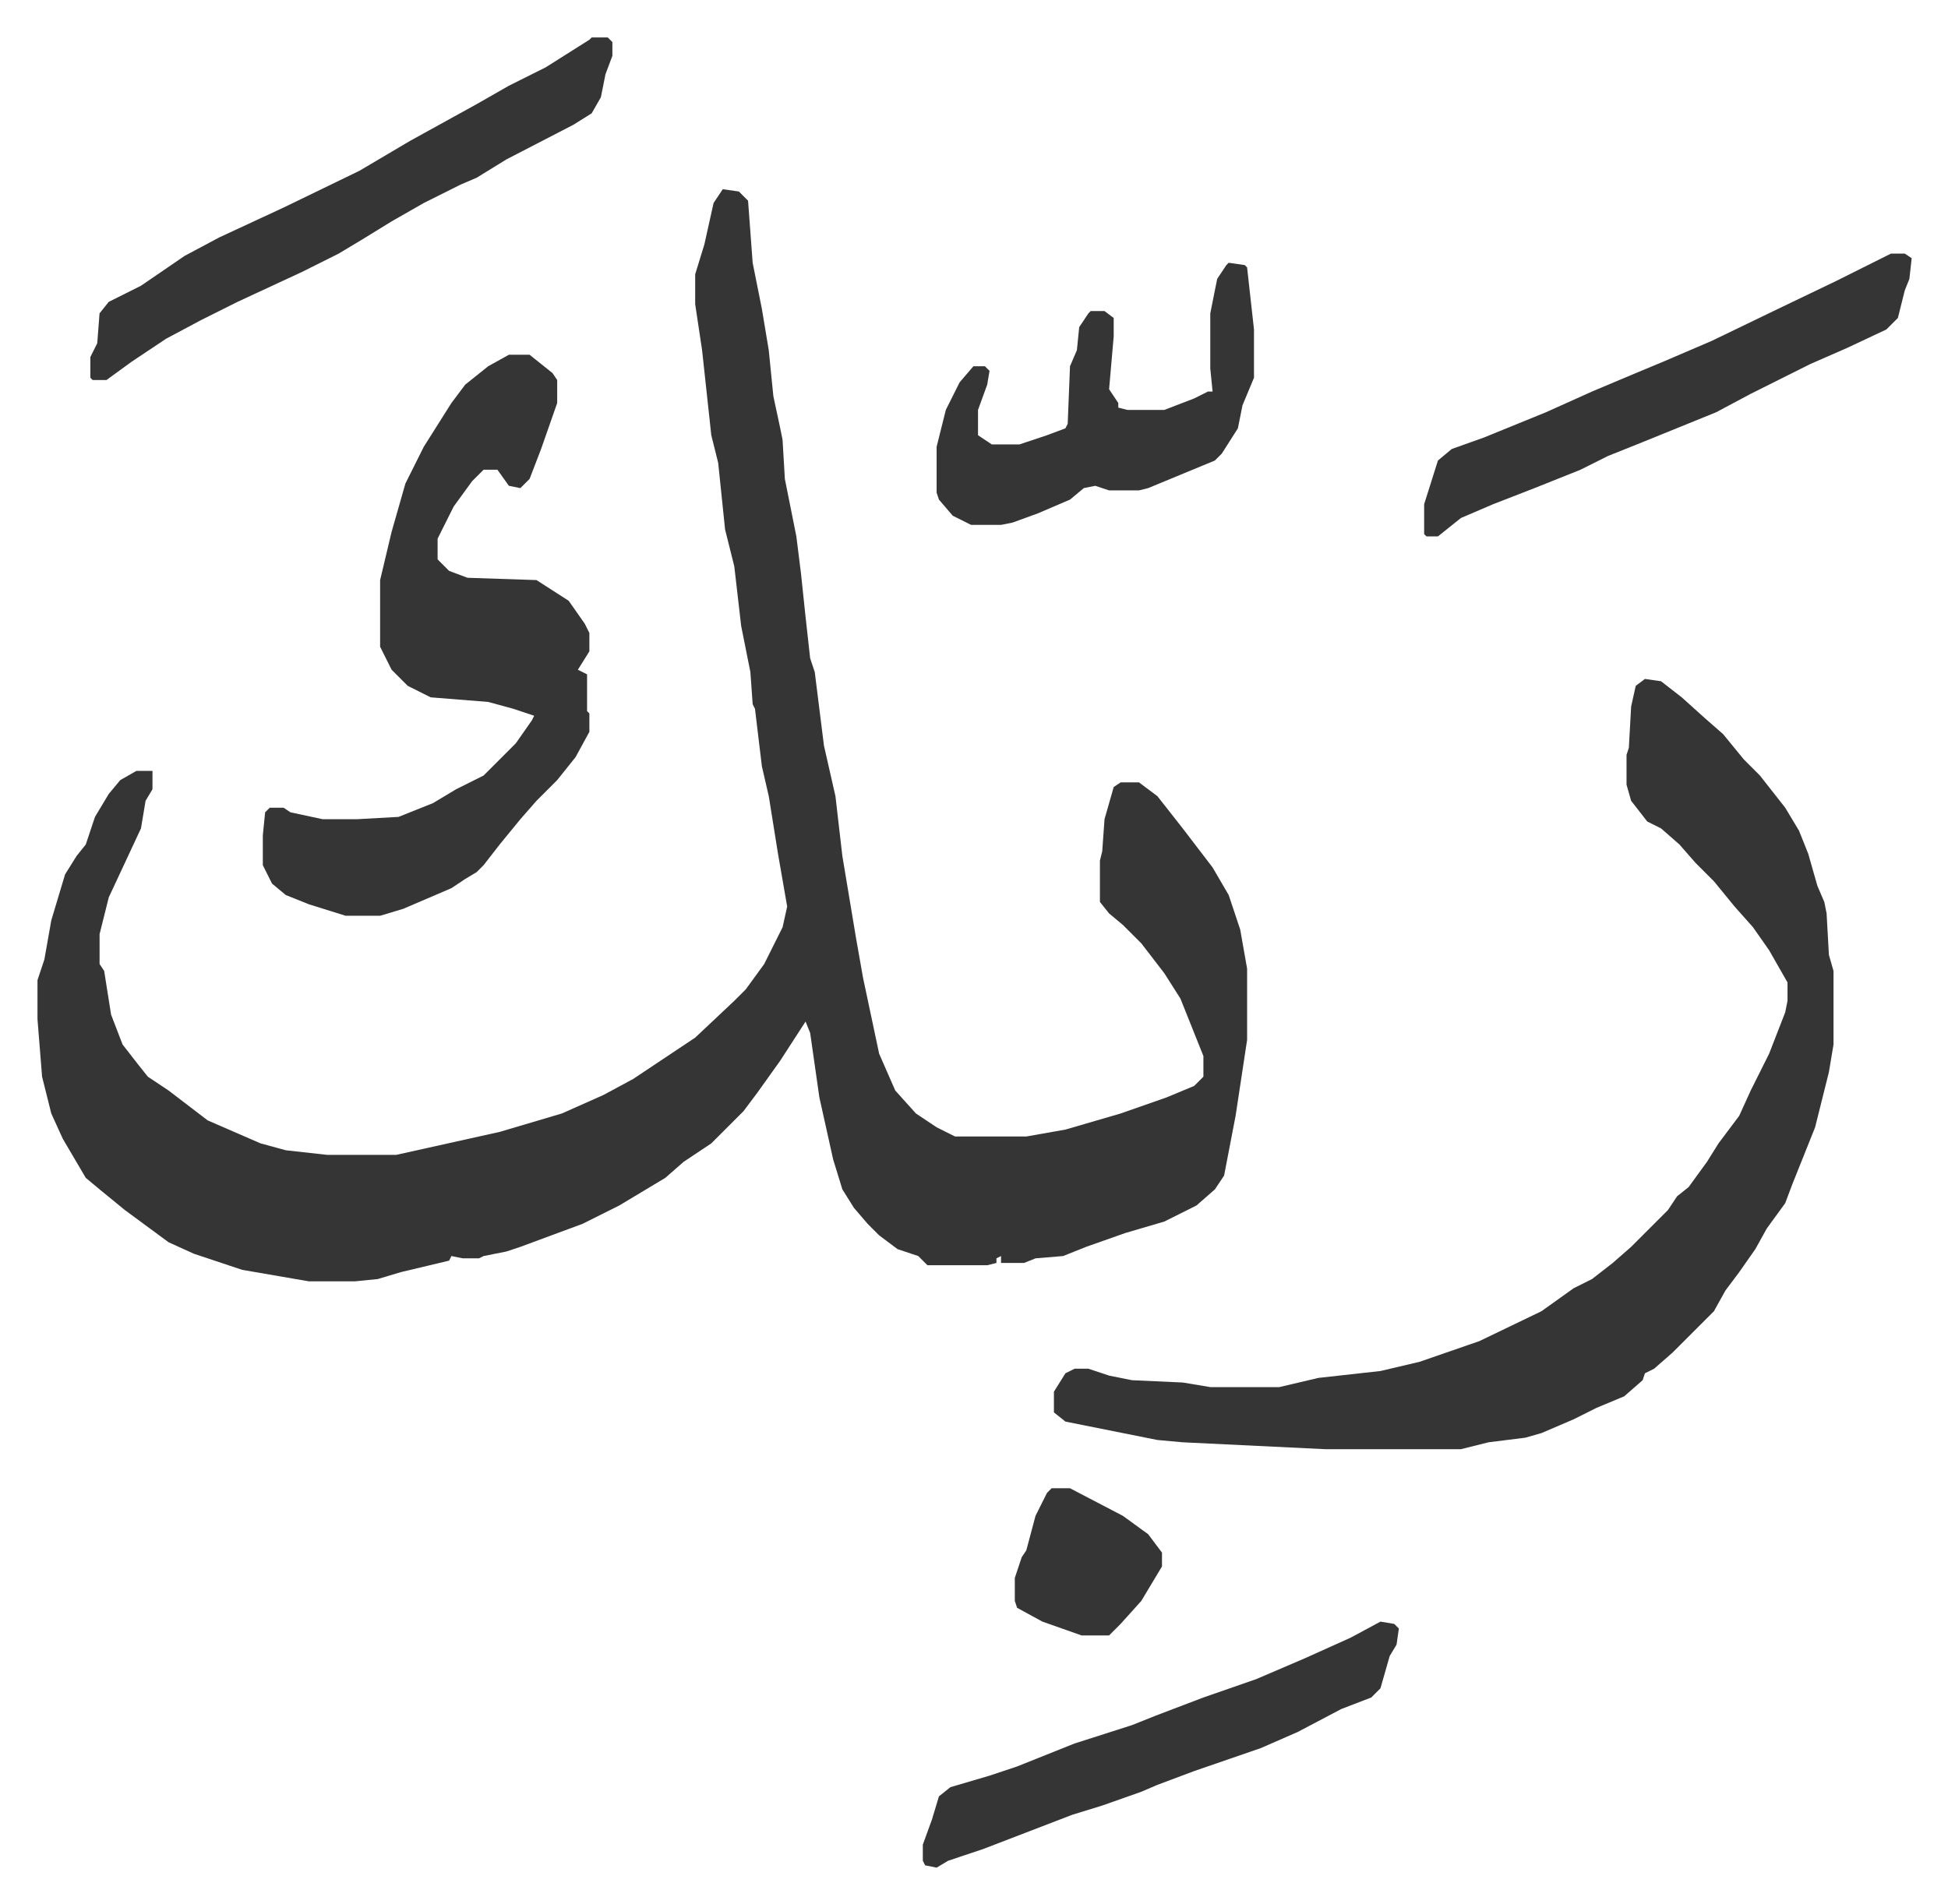 <svg xmlns="http://www.w3.org/2000/svg" role="img" viewBox="-16.29 407.71 847.08 828.08"><path fill="#353535" id="rule_normal" d="M298 490l7 1 4 4 2 27 4 20 3 18 2 20 3 14 1 5 1 17 5 25 2 16 2 19 2 18 2 6 4 32 5 22 3 26 6 36 3 17 7 33 7 16 9 10 9 6 8 4h31l17-3 24-7 20-7 12-5 4-4v-9l-10-25-7-11-10-13-8-8-6-5-4-5v-18l1-4 1-14 4-14 3-2h8l8 6 11 14 13 17 7 12 5 15 3 17v31l-5 33-5 26-4 6-8 7-14 7-17 5-17 6-10 4-12 1-5 2h-10v-3l-2 1v2l-4 1h-26l-4-4-9-3-8-6-5-5-6-7-5-8-4-13-6-27-4-28-2-5-11 17-10 14-6 8-14 14-12 8-8 7-20 12-16 8-27 10-6 2-10 2-2 1h-7l-5-1-1 2-21 5-10 3-10 1h-20l-29-5-21-7-11-5-19-14-11-9-6-5-10-17-5-11-4-16-2-25v-17l3-9 3-17 6-20 5-8 4-5 4-12 6-10 5-6 7-4h7v8l-3 5-2 12-14 30-4 16v13l2 3 3 19 5 13 7 9 4 5 9 6 17 13 23 10 11 3 18 2h30l45-10 27-8 18-8 13-7 27-18 17-16 5-5 8-11 8-16 2-9-4-23-4-25-3-13-3-25-1-2-1-14-4-20-3-26-4-16-3-29-3-12-4-37-3-20v-13l4-13 4-18zm401 213l7 1 9 7 10 9 8 7 9 11 7 7 11 14 6 10 4 10 4 14 3 7 1 5 1 18 2 7v32l-2 12-6 24-10 25-3 8-8 11-5 9-7 10-6 8-5 9-5 5-5 5-8 8-8 7-4 2-1 3-8 7-12 5-10 5-14 6-7 2-16 2-12 3h-59l-62-3-11-1-15-3-25-5-5-4v-9l5-8 4-2h6l9 3 10 2 22 1 12 2h30l17-4 27-3 17-4 26-9 27-13 14-10 8-4 9-7 8-7 16-16 4-6 5-4 8-11 5-8 9-12 5-11 8-16 7-18 1-5v-8l-8-14-7-10-8-9-9-11-8-8-7-8-8-7-6-3-7-9-2-7v-13l1-3 1-18 2-9z"/><path fill="#353535" id="rule_normal" d="M205 562h9l10 8 2 3v10l-7 20-5 13-4 4-5-1-5-7h-6l-5 5-8 11-7 14v9l5 5 8 3 30 1 14 9 7 10 2 4v8l-5 8 4 2v16l1 1v8l-6 11-8 10-9 9-7 8-9 11-7 9-3 3-5 3-6 4-21 9-10 3h-15l-16-5-10-4-6-5-4-8v-13l1-10 2-2h6l3 2 14 3h15l18-1 15-6 10-6 12-6 14-14 7-10 1-2-9-3-11-3-25-2-10-5-7-7-5-10v-29l5-21 6-21 8-16 12-19 6-8 10-8zm36-138h7l2 2v6l-3 8-2 10-4 7-8 5-29 15-13 8-7 3-16 8-14 8-13 8-10 6-16 8-28 13-16 8-15 8-15 10-11 8h-6l-1-1v-9l3-6 1-13 4-5 14-7 19-13 15-8 28-13 33-16 22-13 29-16 14-8 16-8 19-12zm565 94h6l3 2-1 9-2 5-3 12-5 5-17 8-16 7-16 8-10 5-15 8-32 13-15 6-12 6-20 8-18 7-14 6-10 8h-5l-1-1v-13l6-19 6-5 14-5 27-11 20-9 19-8 12-5 21-9 29-14 25-12 16-8zm-288 4l7 1 1 1 3 27v21l-5 12-2 10-7 11-3 3-29 12-4 1h-13l-6-2-5 1-6 5-14 6-11 4-5 1h-13l-8-4-6-7-1-3v-20l4-16 6-12 6-7h5l2 2-1 6-4 11v11l6 4h12l12-4 8-3 1-2 1-25 3-7 1-10 4-6 1-1h6l4 3v8l-2 23 4 6v2l4 1h16l13-5 6-3h2l-1-10v-24l3-15 4-6zm66 591l6 1 2 2-1 7-3 5-4 14-4 4-13 5-19 10-16 7-29 10-16 6-7 3-17 6-13 4-13 5-26 10-15 5-5 3-5-1-1-2v-7l4-11 3-10 5-4 17-5 12-4 25-10 25-8 10-4 21-8 23-8 21-9 20-9zm-143-58h8l23 12 11 8 6 8v6l-9 15-9 10-5 5h-12l-17-6-11-6-1-3v-10l3-9 2-3 4-15 5-10z"/></svg>
